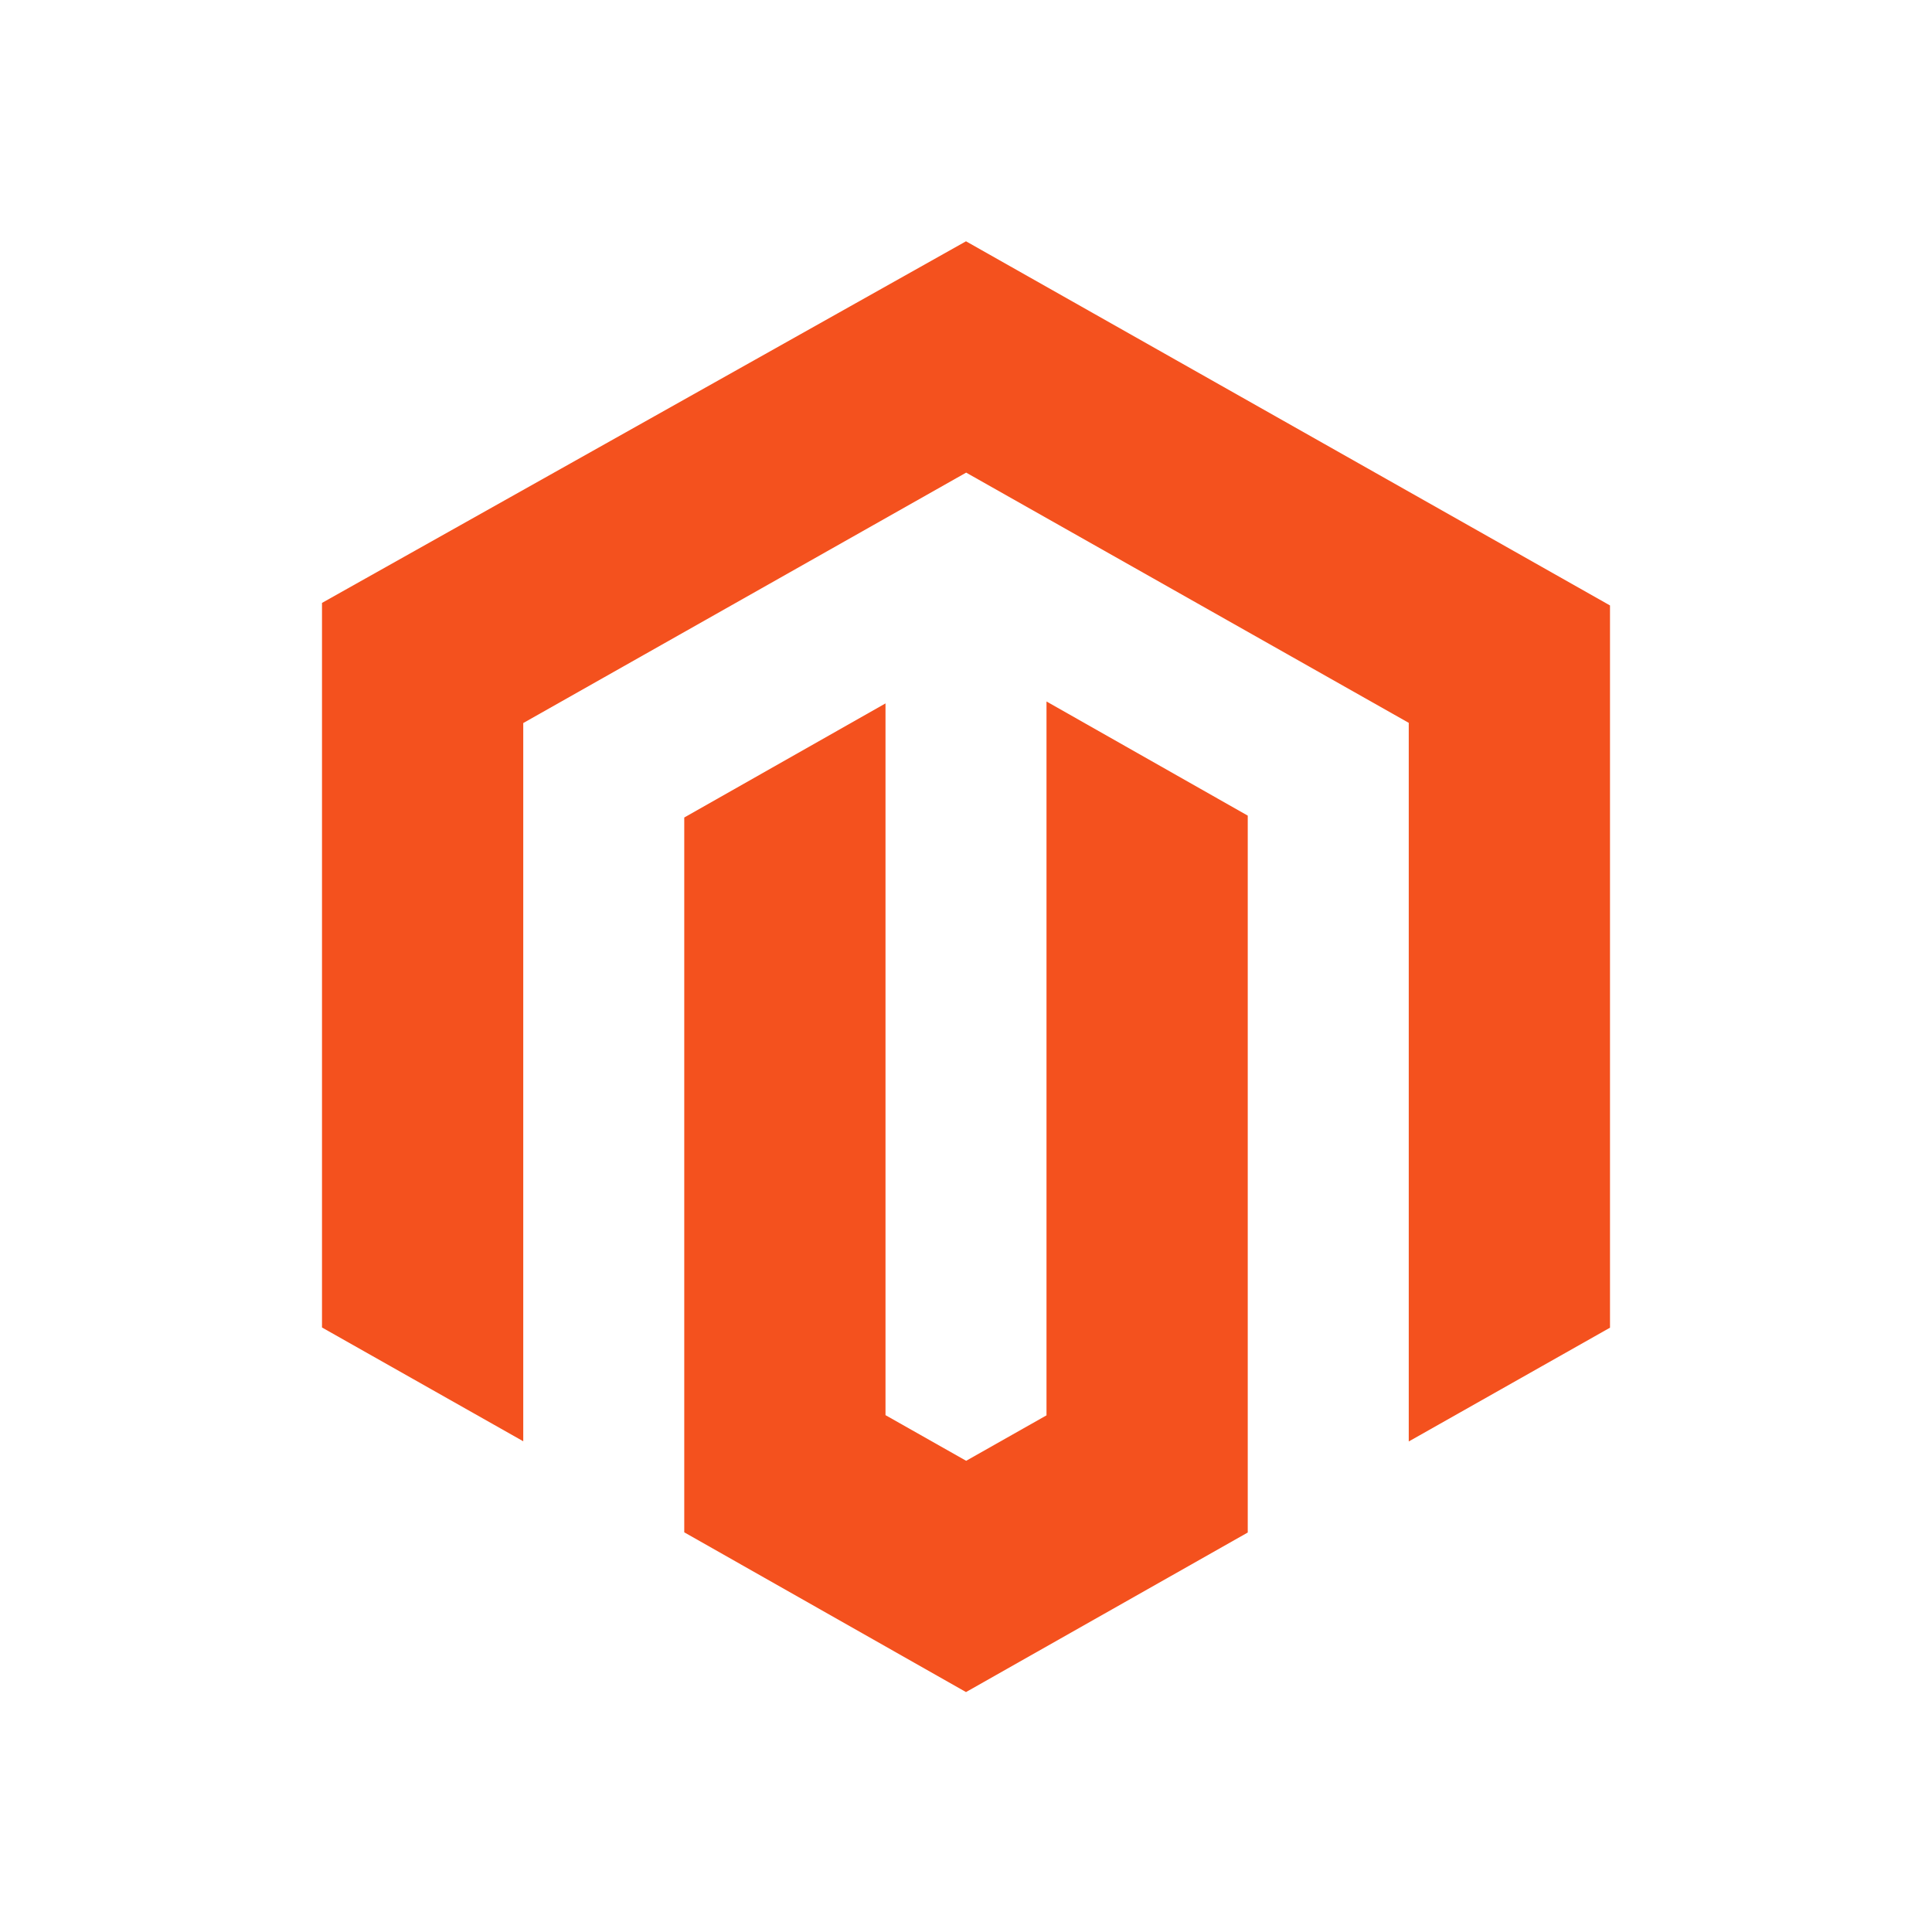 <?xml version="1.0" encoding="UTF-8"?> <svg xmlns="http://www.w3.org/2000/svg" viewBox="0 0 48 48" width="144px" height="144px"><polygon fill="#f4511e" points="26,35.164 24.004,36.293 22,35.159 22,17.476 17,20.311 17,38.07 24,42.039 31,38.075 31,20.264 26,17.428"></polygon><polygon fill="#f4511e" points="24,5.995 8,14.979 8,32.981 13,35.808 13,17.964 24.004,11.742 35,17.959 35,35.813 40,32.986 40,15.042"></polygon></svg> 